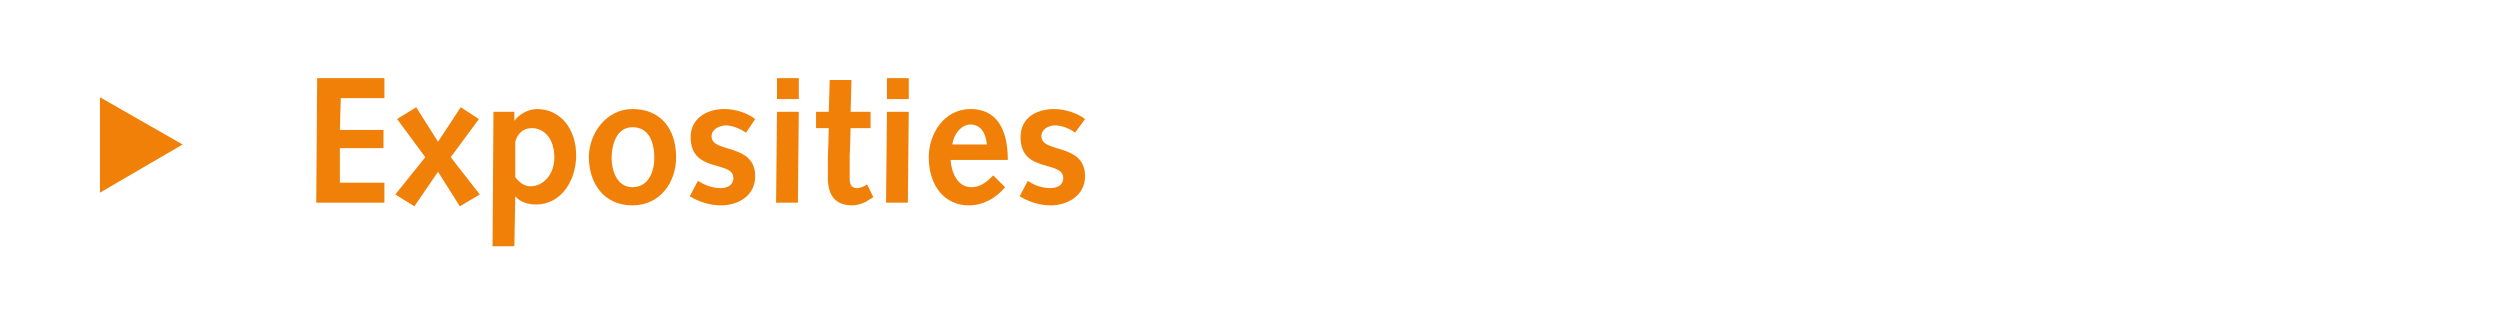 <?xml version="1.0" standalone="no"?><!DOCTYPE svg PUBLIC "-//W3C//DTD SVG 1.1//EN" "http://www.w3.org/Graphics/SVG/1.1/DTD/svg11.dtd"><svg xmlns="http://www.w3.org/2000/svg" version="1.1" width="275.1px" height="35.5px" viewBox="0 0 275.1 35.5">  <desc>Exposities</desc>  <defs/>  <g id="Polygon31774">    <path d="M 11 21.2 L 11 10.7 L 20.1 15.9 L 11 21.2 Z M 34.9 8.6 L 42.3 8.6 L 42.3 10.8 L 37.5 10.8 L 37.4 14.3 L 42.2 14.3 L 42.2 16.3 L 37.4 16.3 L 37.4 20.1 L 42.3 20.1 L 42.3 22.3 L 34.8 22.3 L 34.9 8.6 Z M 46.8 17.3 L 43.7 13.1 L 45.8 11.8 L 48.2 15.6 L 50.7 11.8 L 52.7 13.1 L 49.6 17.3 L 52.8 21.4 L 50.6 22.7 L 48.2 18.9 L 45.6 22.7 L 43.5 21.4 L 46.8 17.3 Z M 54.3 12.3 L 56.6 12.3 L 56.6 13.3 C 56.6 13.3 56.62 13.35 56.6 13.3 C 57.1 12.6 58.1 12 59.1 12 C 61.6 12 63.4 14.1 63.4 17.1 C 63.4 19.8 61.8 22.5 59 22.5 C 58.2 22.5 57.3 22.3 56.7 21.6 C 56.72 21.56 56.7 21.6 56.7 21.6 L 56.6 27.1 L 54.2 27.1 L 54.3 12.3 Z M 56.7 19.5 C 57.1 20 57.6 20.5 58.4 20.5 C 59.7 20.5 61 19.3 61 17.3 C 61 15.4 60 14.1 58.5 14.1 C 57.5 14.1 56.9 14.8 56.7 15.6 C 56.7 15.6 56.7 19.5 56.7 19.5 Z M 69.6 12 C 72.8 12 74.4 14.3 74.4 17.3 C 74.4 20.1 72.6 22.6 69.6 22.6 C 66.4 22.6 64.8 20.1 64.8 17.3 C 64.8 14.7 66.7 12 69.6 12 Z M 69.6 20.6 C 71.4 20.6 72 18.8 72 17.4 C 72 15.3 71.2 14 69.6 14 C 67.8 14 67.3 16 67.3 17.4 C 67.3 18.6 67.8 20.6 69.6 20.6 Z M 76.8 19.9 C 77.6 20.4 78.4 20.7 79.3 20.7 C 80 20.7 80.7 20.4 80.7 19.6 C 80.7 17.6 76 19.1 76 15.1 C 76 13 77.8 12 79.7 12 C 80.9 12 82.2 12.4 83.1 13.1 C 83.1 13.1 82.1 14.6 82.1 14.6 C 81.5 14.2 80.6 13.8 79.9 13.8 C 79.2 13.8 78.3 14.2 78.3 15 C 78.3 16.9 83.1 15.7 83.1 19.4 C 83.1 21.5 81.3 22.6 79.3 22.6 C 78.1 22.6 76.9 22.2 75.9 21.6 C 75.9 21.6 76.8 19.9 76.8 19.9 Z M 85.5 12.3 L 87.9 12.3 L 87.8 22.3 L 85.4 22.3 L 85.5 12.3 Z M 85.5 8.6 L 87.9 8.6 L 87.9 10.9 L 85.5 10.9 L 85.5 8.6 Z M 96.1 21.7 C 96.1 21.7 95.31 22.16 95.3 22.2 C 94.7 22.5 94.1 22.6 93.8 22.6 C 92.1 22.6 91.1 21.7 91.1 19.6 C 91.1 19.1 91.1 18 91.1 17.2 C 91.12 17.17 91.2 14.1 91.2 14.1 L 89.8 14.1 L 89.8 12.3 L 91.2 12.3 L 91.3 8.8 L 93.7 8.8 L 93.6 12.3 L 95.8 12.3 L 95.8 14.1 L 93.6 14.1 C 93.6 14.1 93.53 17.05 93.5 17 C 93.5 18 93.5 18.9 93.5 19.7 C 93.5 20.3 93.7 20.7 94.3 20.7 C 94.7 20.7 95.1 20.5 95.4 20.3 C 95.43 20.26 96.1 21.7 96.1 21.7 Z M 97.6 12.3 L 100 12.3 L 99.9 22.3 L 97.5 22.3 L 97.6 12.3 Z M 97.6 8.6 L 100 8.6 L 100 10.9 L 97.6 10.9 L 97.6 8.6 Z M 104.6 17.6 C 104.7 18.9 105.3 20.6 106.9 20.6 C 107.9 20.6 108.6 20 109.3 19.3 C 109.3 19.3 110.6 20.6 110.6 20.6 C 109.6 21.8 108.2 22.6 106.6 22.6 C 104 22.6 102.2 20.5 102.2 17.3 C 102.2 14.7 103.9 12 106.8 12 C 109.6 12 110.9 14.1 110.9 17.6 C 110.9 17.6 104.6 17.6 104.6 17.6 Z M 108.6 15.9 C 108.5 14.8 108 13.7 106.8 13.7 C 105.7 13.7 104.9 14.9 104.8 15.9 C 104.8 15.9 108.6 15.9 108.6 15.9 Z M 113.1 19.9 C 113.8 20.4 114.7 20.7 115.6 20.7 C 116.3 20.7 117 20.4 117 19.6 C 117 17.6 112.3 19.1 112.3 15.1 C 112.3 13 114 12 116 12 C 117.1 12 118.5 12.4 119.4 13.1 C 119.4 13.1 118.3 14.6 118.3 14.6 C 117.8 14.2 116.9 13.8 116.1 13.8 C 115.4 13.8 114.6 14.2 114.6 15 C 114.6 16.9 119.4 15.7 119.4 19.4 C 119.4 21.5 117.5 22.6 115.6 22.6 C 114.4 22.6 113.2 22.2 112.2 21.6 C 112.2 21.6 113.1 19.9 113.1 19.9 Z " stroke="none" fill="#f08008"/>  </g></svg>